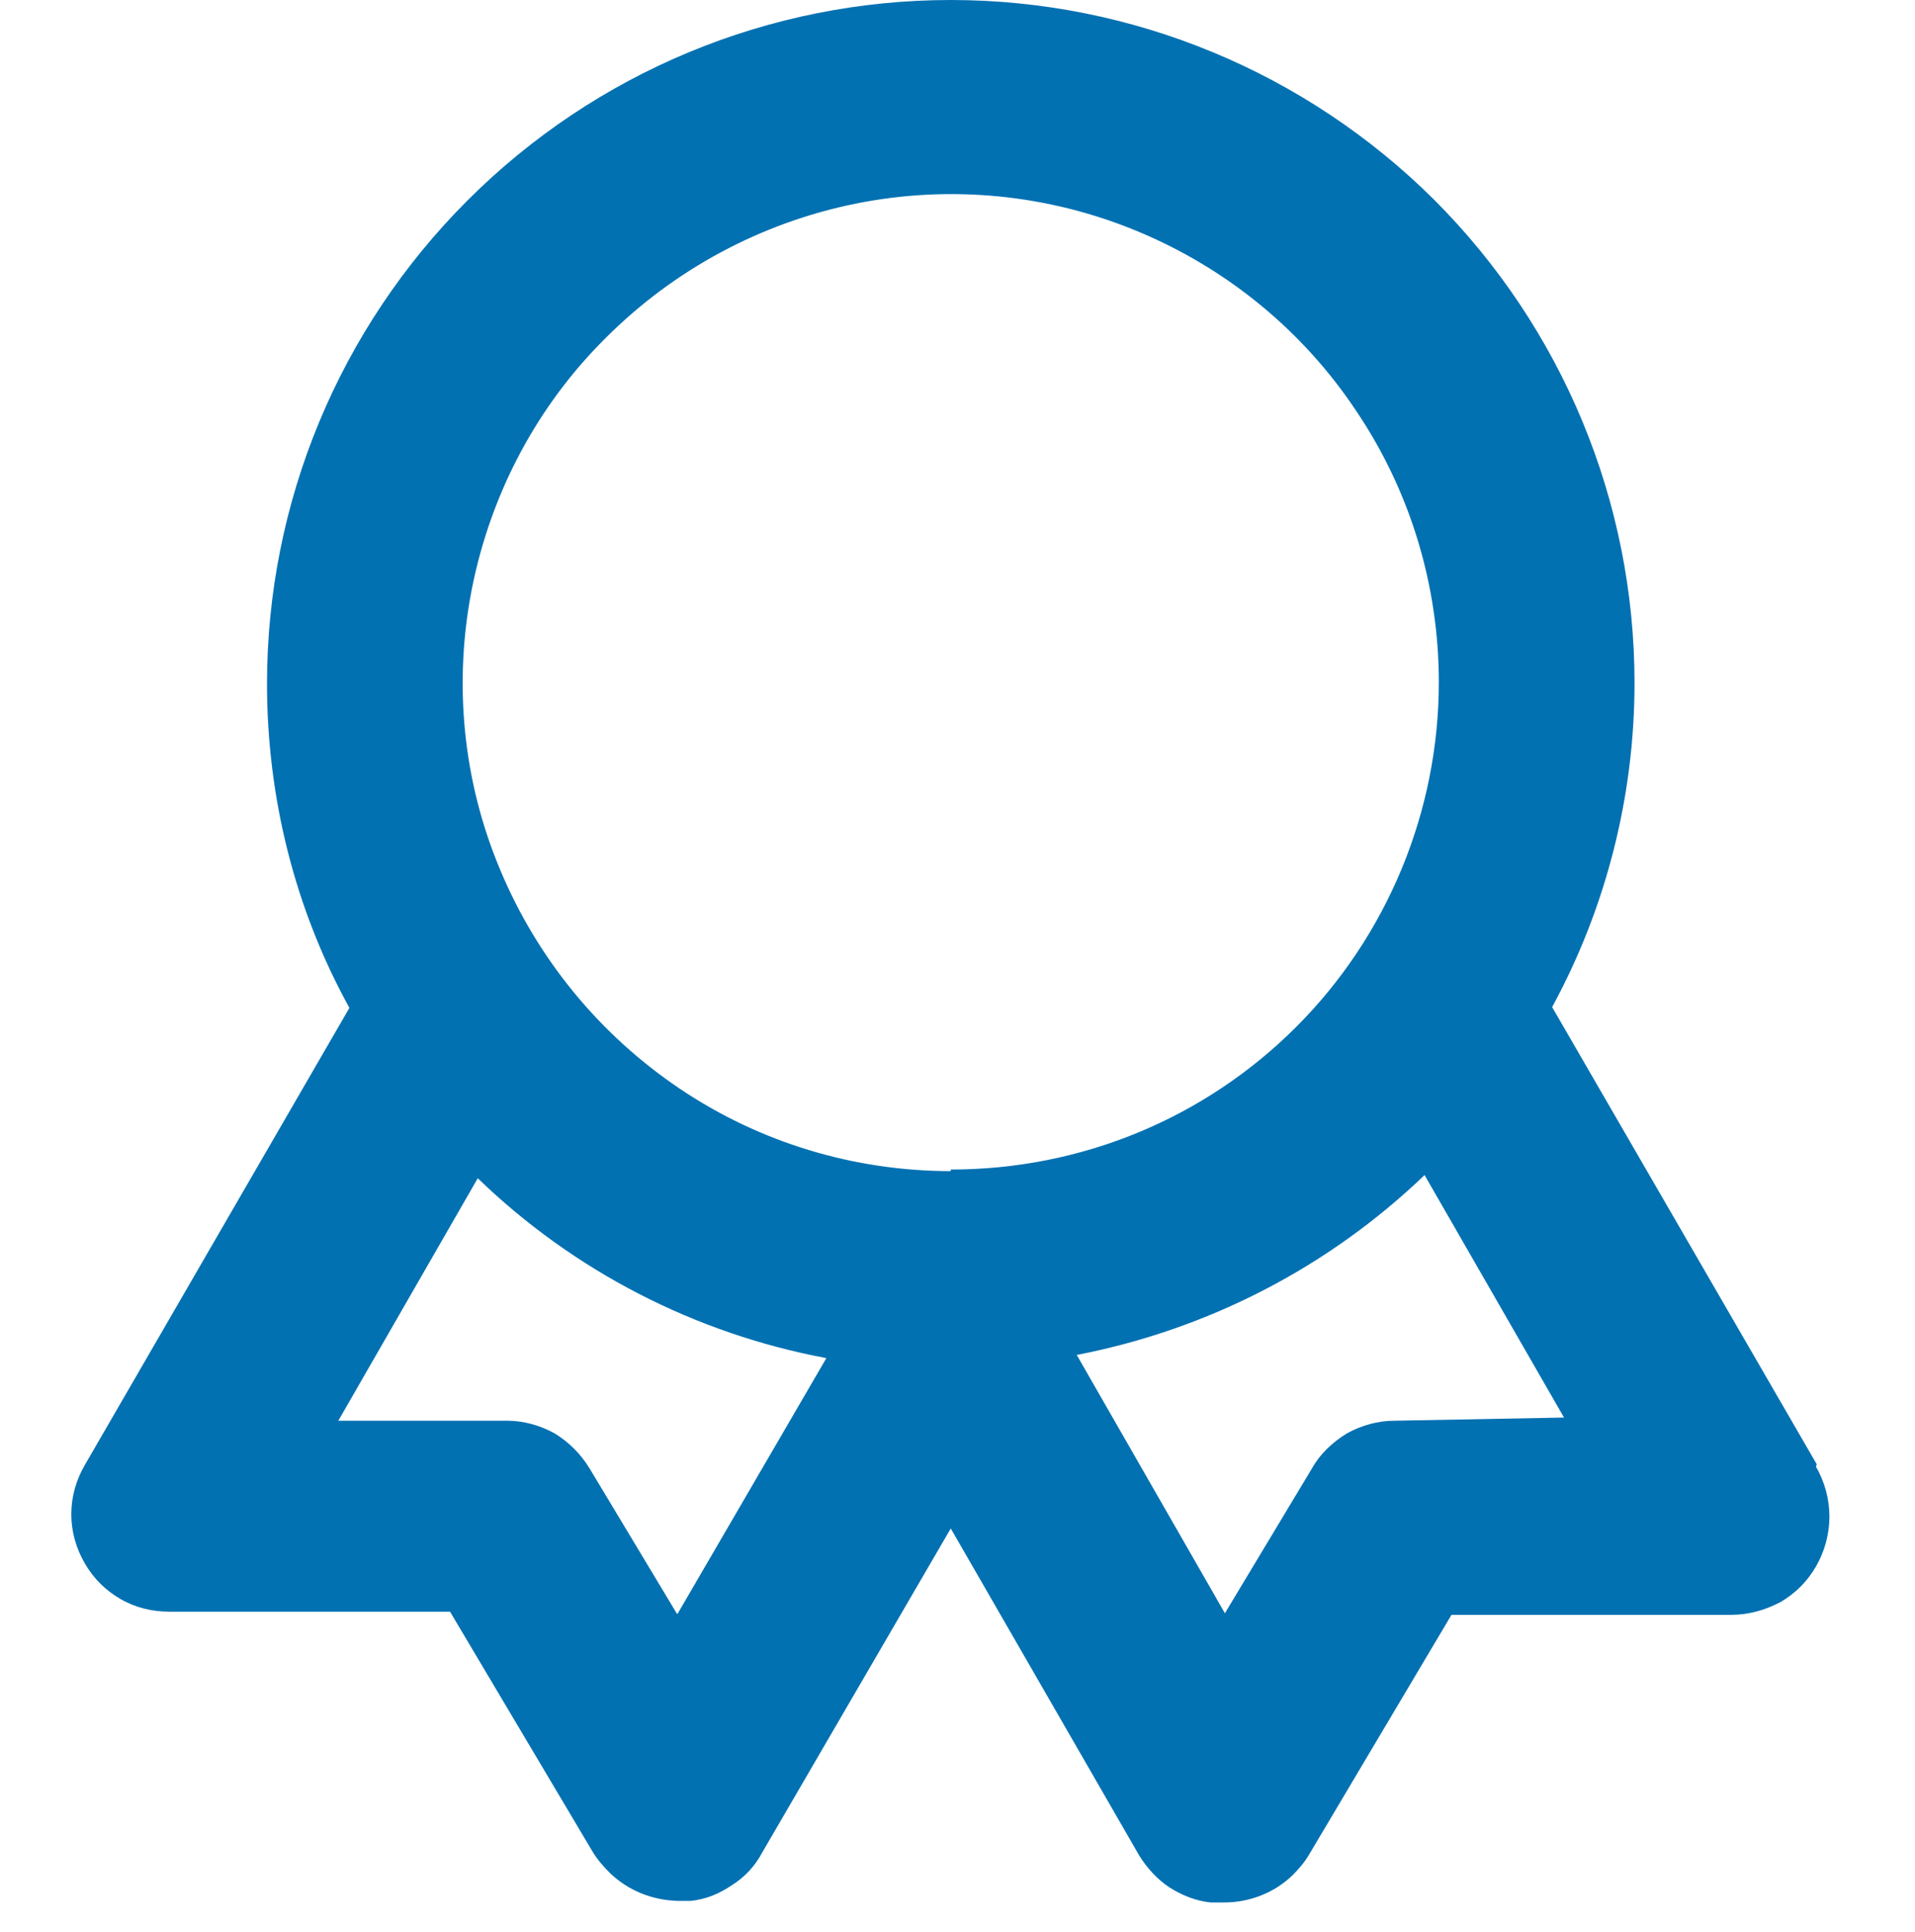 <?xml version="1.0" encoding="UTF-8"?>
<svg xmlns="http://www.w3.org/2000/svg" id="Layer_1" viewBox="0 0 24.17 24.38">
  <defs>
    <style>.cls-1{fill:#0271b2;}</style>
  </defs>
  <g id="medal">
    <path class="cls-1" d="M22.93,18.48l-3.34-5.77c.68-1.25,1.04-2.66,1.04-4.09,0-2.29-.91-4.48-2.53-6.1C16.48.91,14.29,0,12,0s-4.48.91-6.1,2.53c-1.62,1.62-2.53,3.81-2.53,6.1,0,1.43.35,2.84,1.04,4.09l-3.34,5.77c-.11.19-.17.4-.17.62,0,.22.06.43.17.62.11.19.26.34.45.45.19.11.4.16.62.16h3.54l1.8,3.03c.06.1.14.19.22.27.23.22.53.34.85.35h.17c.19-.02.36-.09.52-.2.16-.1.29-.24.38-.41l2.38-4.09,2.38,4.13c.1.16.23.3.38.4.16.1.33.17.52.19h.17c.32,0,.63-.12.86-.34.08-.08.15-.16.21-.26l1.8-3.03h3.53c.22,0,.43-.06.62-.16.19-.11.34-.26.45-.45.11-.19.17-.41.17-.63s-.06-.44-.17-.63ZM8.54,20.36l-1.1-1.83c-.11-.18-.26-.33-.44-.44-.18-.1-.39-.16-.6-.16h-2.13l1.76-3.06c1.21,1.17,2.74,1.96,4.4,2.27l-1.88,3.23ZM12,14.78c-1.22,0-2.41-.36-3.42-1.04-1.01-.68-1.8-1.64-2.27-2.77-.47-1.12-.59-2.36-.35-3.56.24-1.19.82-2.29,1.69-3.15.86-.86,1.96-1.45,3.15-1.69,1.19-.24,2.43-.12,3.56.35,1.13.47,2.09,1.26,2.76,2.27.68,1.01,1.04,2.2,1.04,3.42,0,1.63-.65,3.2-1.8,4.35-1.16,1.16-2.72,1.8-4.36,1.8ZM17.6,17.93c-.21,0-.42.06-.6.16-.18.11-.34.26-.44.44l-1.1,1.83-1.87-3.26c1.65-.32,3.17-1.1,4.39-2.27l1.76,3.06-2.13.04Z"></path>
  </g>
</svg>
